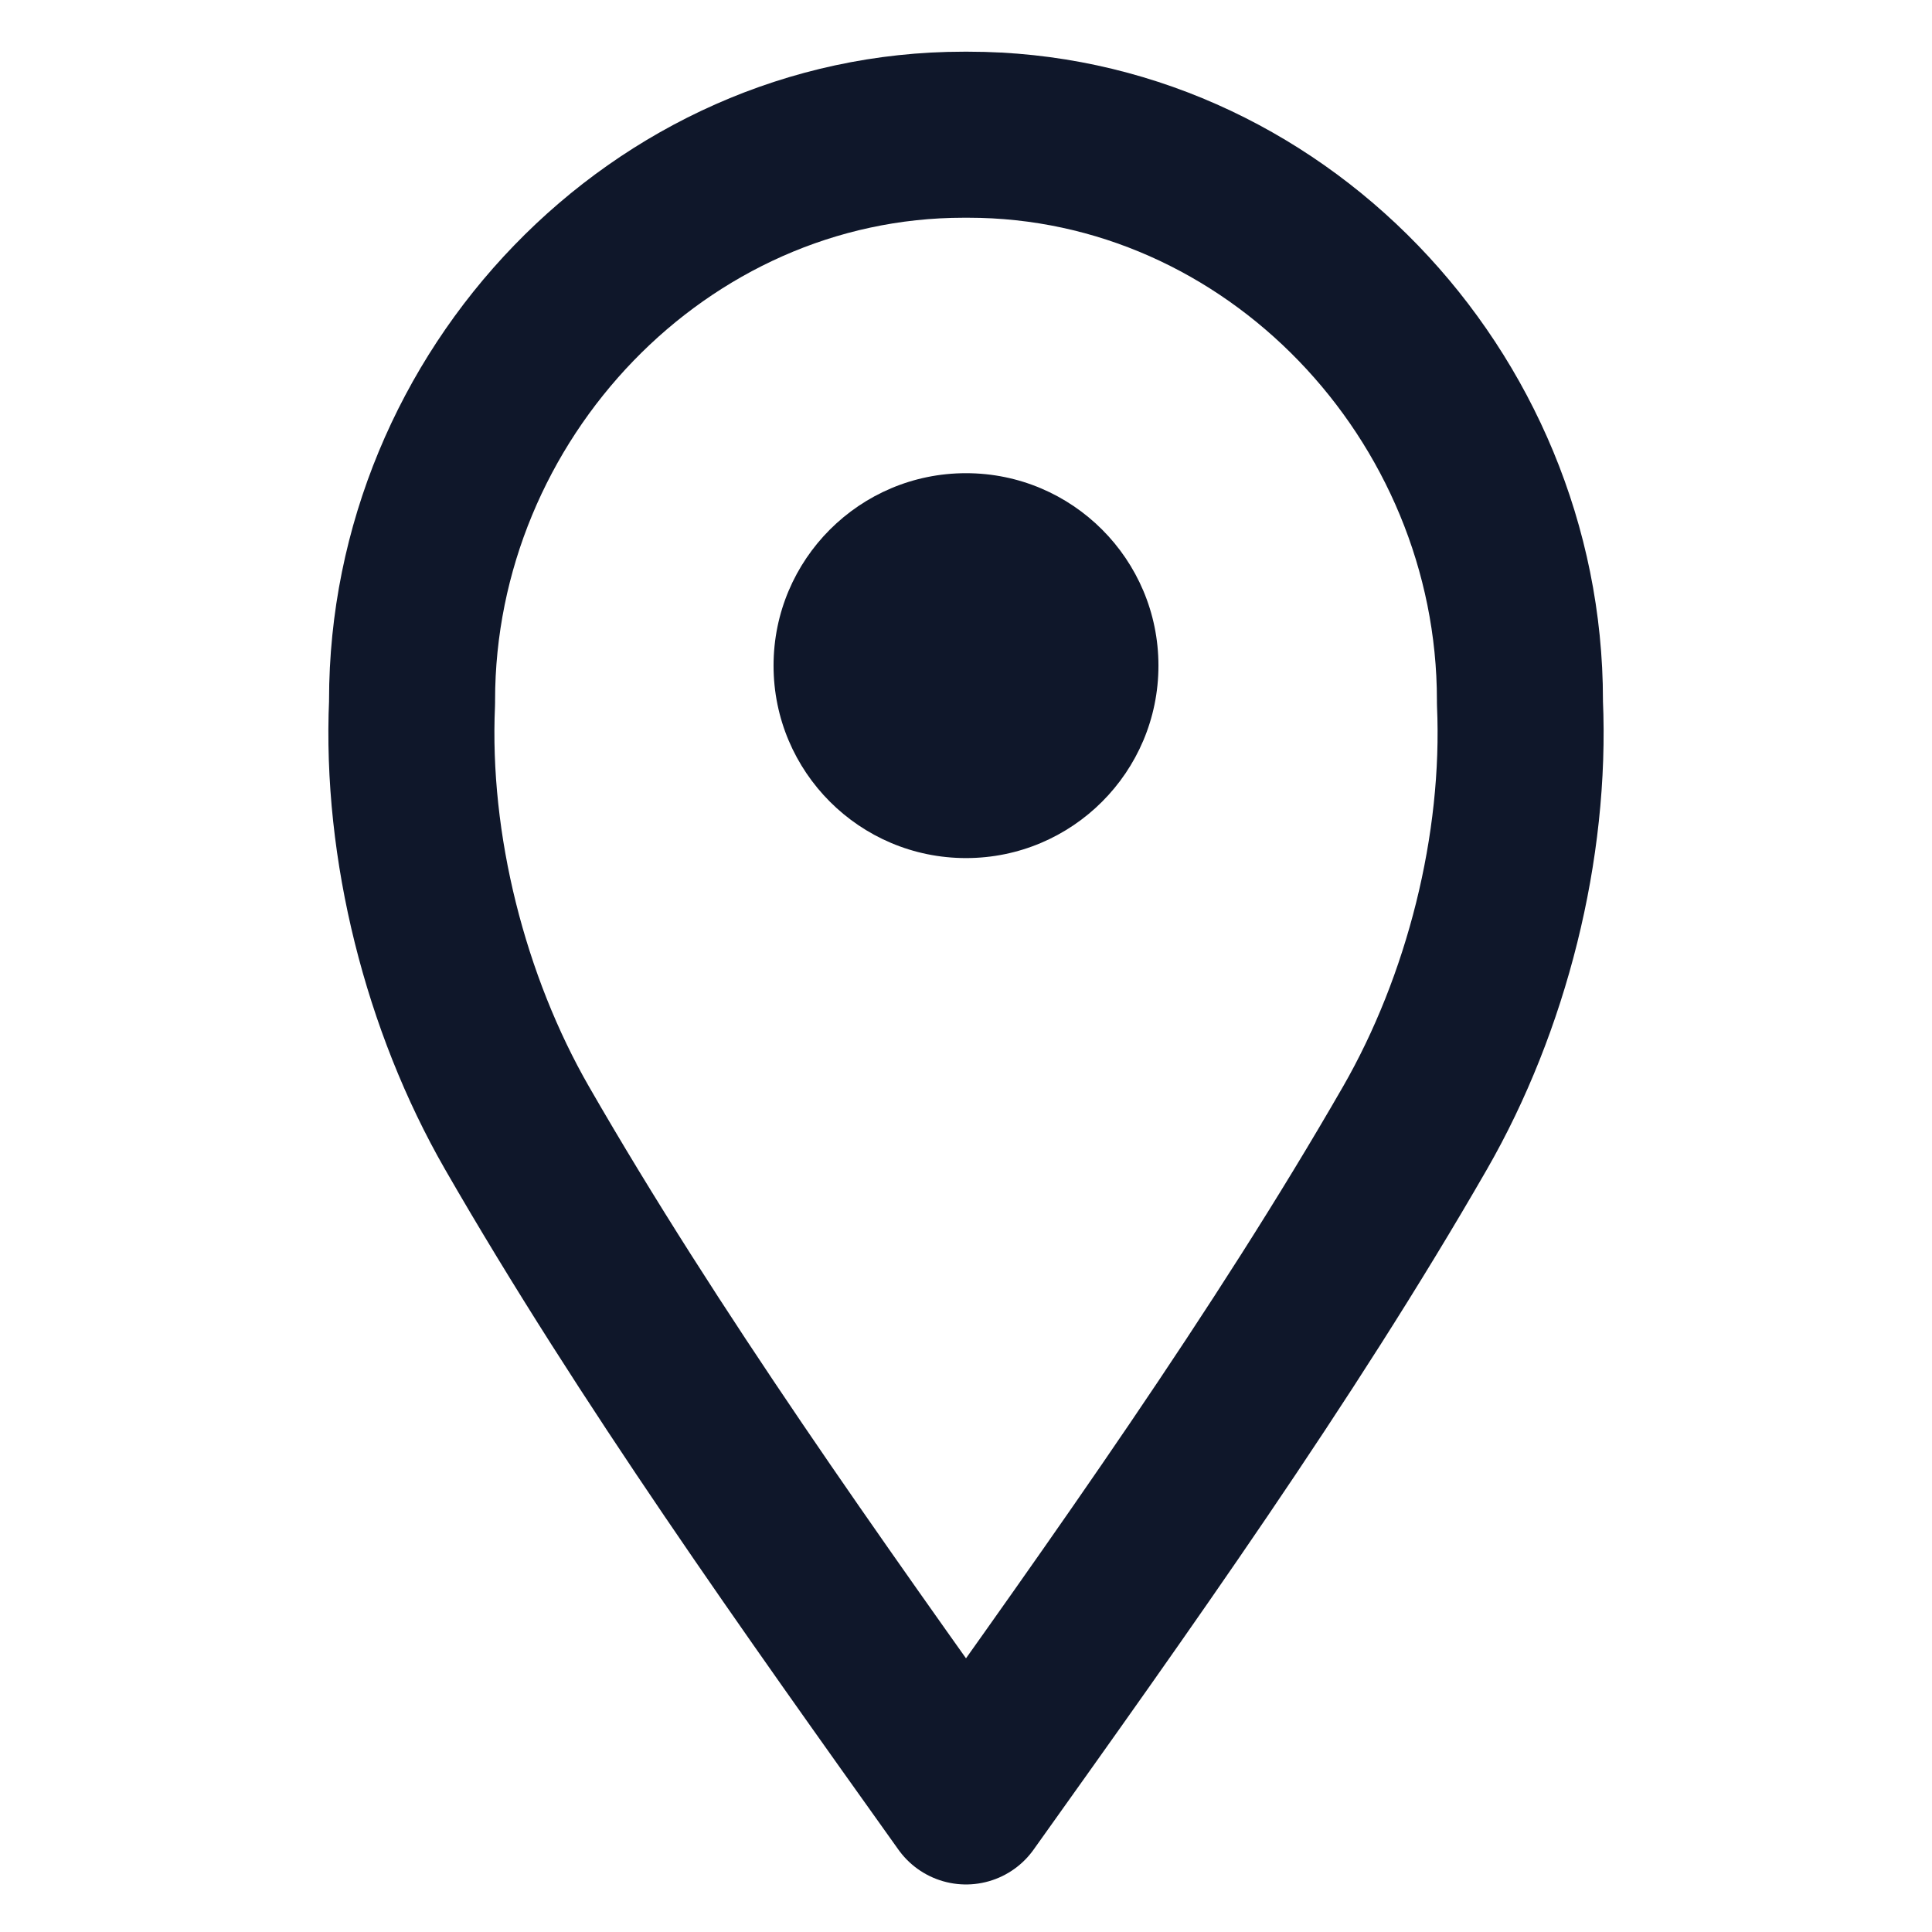 <?xml version="1.0" encoding="utf-8"?>
<!-- Generator: Adobe Illustrator 27.2.0, SVG Export Plug-In . SVG Version: 6.00 Build 0)  -->
<svg version="1.1" id="Capa_1" xmlns="http://www.w3.org/2000/svg" xmlns:xlink="http://www.w3.org/1999/xlink" x="0px" y="0px"
	 viewBox="0 0 512 512" style="enable-background:new 0 0 512 512;" xml:space="preserve">
<style type="text/css">
	.st0{fill:none;stroke:#0F172A;stroke-width:44;stroke-linecap:round;stroke-linejoin:round;stroke-miterlimit:10;}
	.st1{fill:#0F172A;}
</style>
<g>
	<path class="st0" d="M256.6,35.7c80.8,0,146.2,69.1,146.2,149.9c0,0.2,0,0.4,0,0.6l0,0c1.7,38.3-8.9,79.8-27.8,112.7
		c-34.8,60.5-78.5,121.7-119,178.5l0,0c-40.5-56.8-84.2-118-119-178.5c-18.9-32.9-29.5-74.4-27.8-112.7l0,0c0-0.2,0-0.4,0-0.6
		c0-80.8,65.5-149.9,146.2-149.9L256.6,35.7L256.6,35.7z"/>
	<circle class="st1" cx="256" cy="176.4" r="51"/>
</g>
</svg>
